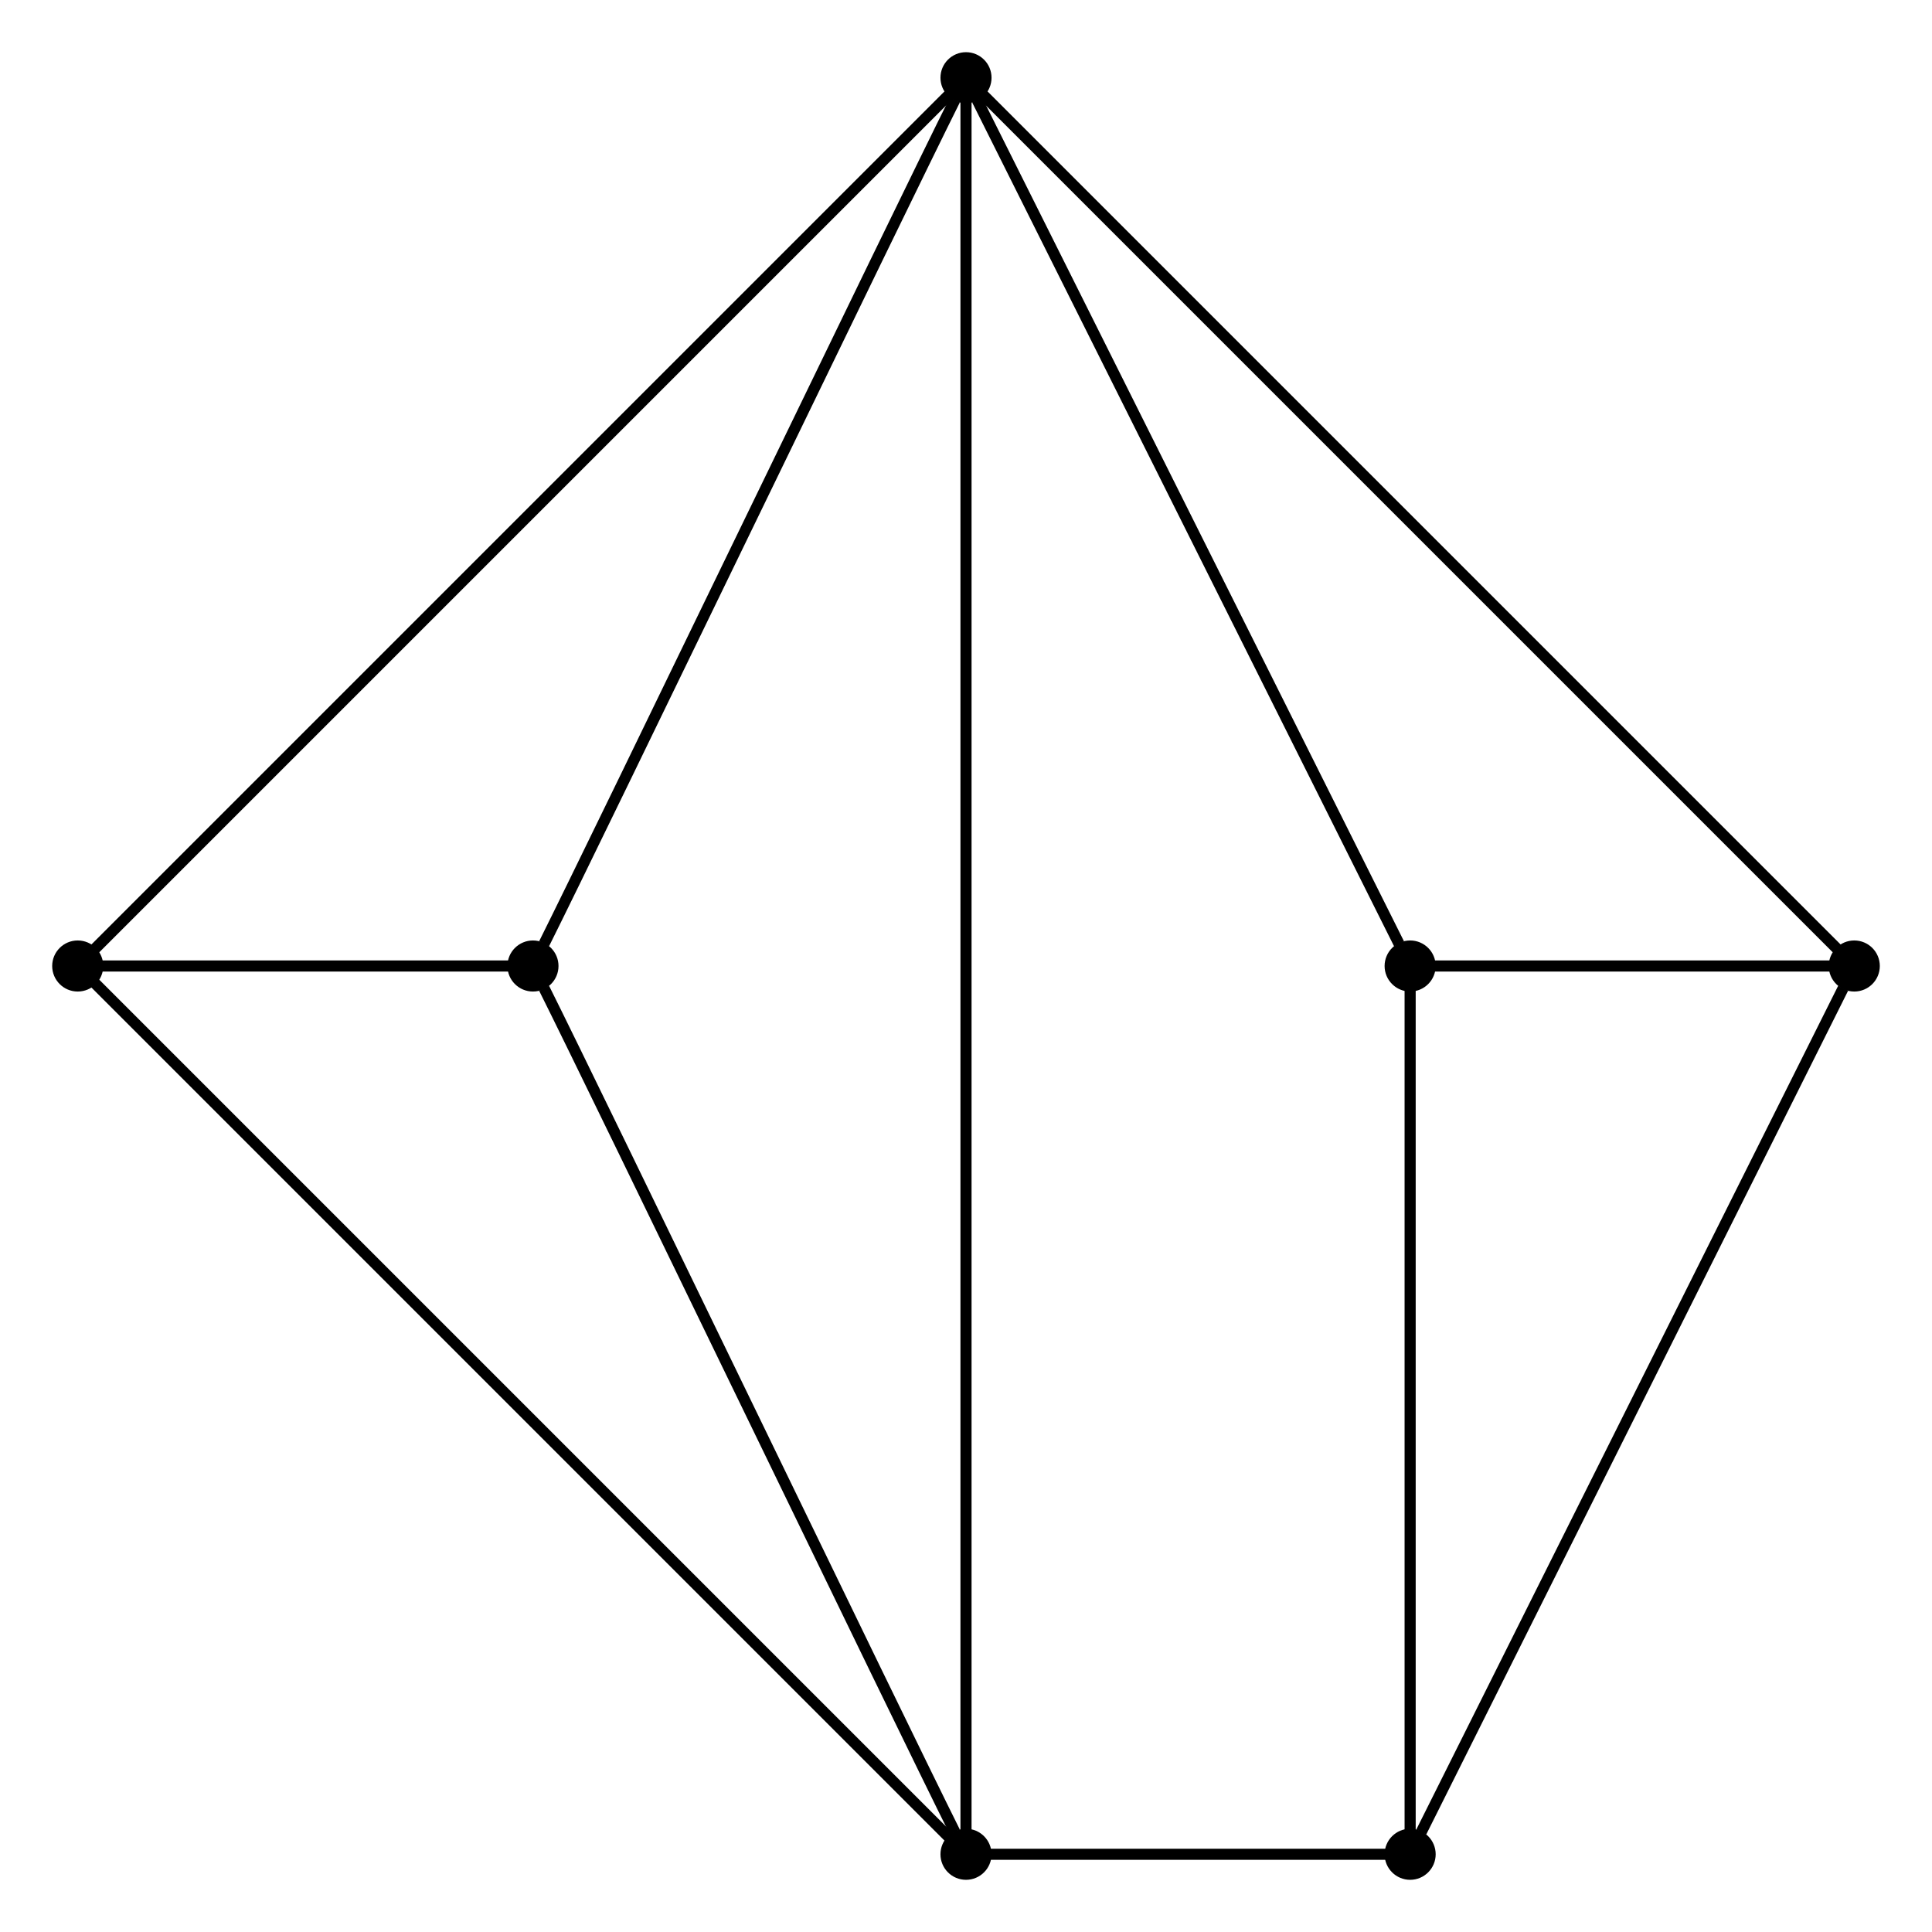 <?xml version="1.0" encoding="UTF-8" standalone="no"?>
<!DOCTYPE svg PUBLIC "-//W3C//DTD SVG 1.0//EN"
 "http://www.w3.org/TR/2001/REC-SVG-20010904/DTD/svg10.dtd">
<!-- Generated by Graphviz version 2.20.2 (Tue Mar &#160;2 21:46:26 UTC 2010)
     For user: (sean) Sean McGivern,,, -->
<!-- Title: G996 Pages: 1 -->
<svg width="100%" height="100%"
 viewBox="0.00 0.00 174.00 174.00" xmlns="http://www.w3.org/2000/svg" xmlns:xlink="http://www.w3.org/1999/xlink">
<rect x="0.00" y="0.00" width="174.00" height="174.00" fill="#808080" stroke="none"/>
<g id="graph0" class="graph" transform="scale(1 1) rotate(0) translate(4 170)">
<title>G996</title>
<polygon style="fill:white;stroke:white;" points="-4,4 -4,-170 170,-170 170,4 -4,4"/>
<!-- 6 -->
<g id="node1" class="node"><title>6</title>
<ellipse style="fill:black;stroke:black;" cx="83" cy="-3" rx="1.8" ry="1.8"/>
</g>
<!-- 7 -->
<g id="node2" class="node"><title>7</title>
<ellipse style="fill:black;stroke:black;" cx="83" cy="-163" rx="1.8" ry="1.8"/>
</g>
<!-- 6&#45;&#45;7 -->
<g id="edge24" class="edge"><title>6&#45;&#45;7</title>
<path style="fill:none;stroke:black;" d="M83,-5C83,-23 83,-144 83,-161"/>
</g>
<!-- 1 -->
<g id="node3" class="node"><title>1</title>
<ellipse style="fill:black;stroke:black;" cx="3" cy="-83" rx="1.8" ry="1.8"/>
</g>
<!-- 1&#45;&#45;6 -->
<g id="edge4" class="edge"><title>1&#45;&#45;6</title>
<path style="fill:none;stroke:black;" d="M4,-82C14,-72 72,-14 82,-4"/>
</g>
<!-- 1&#45;&#45;7 -->
<g id="edge6" class="edge"><title>1&#45;&#45;7</title>
<path style="fill:none;stroke:black;" d="M4,-84C14,-94 72,-152 82,-162"/>
</g>
<!-- 5 -->
<g id="node7" class="node"><title>5</title>
<ellipse style="fill:black;stroke:black;" cx="44" cy="-83" rx="1.8" ry="1.8"/>
</g>
<!-- 1&#45;&#45;5 -->
<g id="edge2" class="edge"><title>1&#45;&#45;5</title>
<path style="fill:none;stroke:black;" d="M5,-83C13,-83 35,-83 42,-83"/>
</g>
<!-- 2 -->
<g id="node4" class="node"><title>2</title>
<ellipse style="fill:black;stroke:black;" cx="163" cy="-83" rx="1.8" ry="1.8"/>
</g>
<!-- 2&#45;&#45;7 -->
<g id="edge12" class="edge"><title>2&#45;&#45;7</title>
<path style="fill:none;stroke:black;" d="M162,-84C152,-94 94,-152 84,-162"/>
</g>
<!-- 3 -->
<g id="node5" class="node"><title>3</title>
<ellipse style="fill:black;stroke:black;" cx="123" cy="-83" rx="1.8" ry="1.8"/>
</g>
<!-- 2&#45;&#45;3 -->
<g id="edge8" class="edge"><title>2&#45;&#45;3</title>
<path style="fill:none;stroke:black;" d="M161,-83C154,-83 132,-83 125,-83"/>
</g>
<!-- 4 -->
<g id="node6" class="node"><title>4</title>
<ellipse style="fill:black;stroke:black;" cx="123" cy="-3" rx="1.8" ry="1.8"/>
</g>
<!-- 2&#45;&#45;4 -->
<g id="edge10" class="edge"><title>2&#45;&#45;4</title>
<path style="fill:none;stroke:black;" d="M162,-81C157,-71 129,-15 124,-5"/>
</g>
<!-- 3&#45;&#45;7 -->
<g id="edge16" class="edge"><title>3&#45;&#45;7</title>
<path style="fill:none;stroke:black;" d="M122,-85C117,-95 89,-151 84,-161"/>
</g>
<!-- 3&#45;&#45;4 -->
<g id="edge14" class="edge"><title>3&#45;&#45;4</title>
<path style="fill:none;stroke:black;" d="M123,-81C123,-70 123,-16 123,-5"/>
</g>
<!-- 4&#45;&#45;6 -->
<g id="edge18" class="edge"><title>4&#45;&#45;6</title>
<path style="fill:none;stroke:black;" d="M121,-3C114,-3 92,-3 85,-3"/>
</g>
<!-- 5&#45;&#45;6 -->
<g id="edge20" class="edge"><title>5&#45;&#45;6</title>
<path style="fill:none;stroke:black;" d="M45,-81C50,-71 77,-15 82,-5"/>
</g>
<!-- 5&#45;&#45;7 -->
<g id="edge22" class="edge"><title>5&#45;&#45;7</title>
<path style="fill:none;stroke:black;" d="M45,-85C50,-95 77,-151 82,-161"/>
</g>
</g>
</svg>
